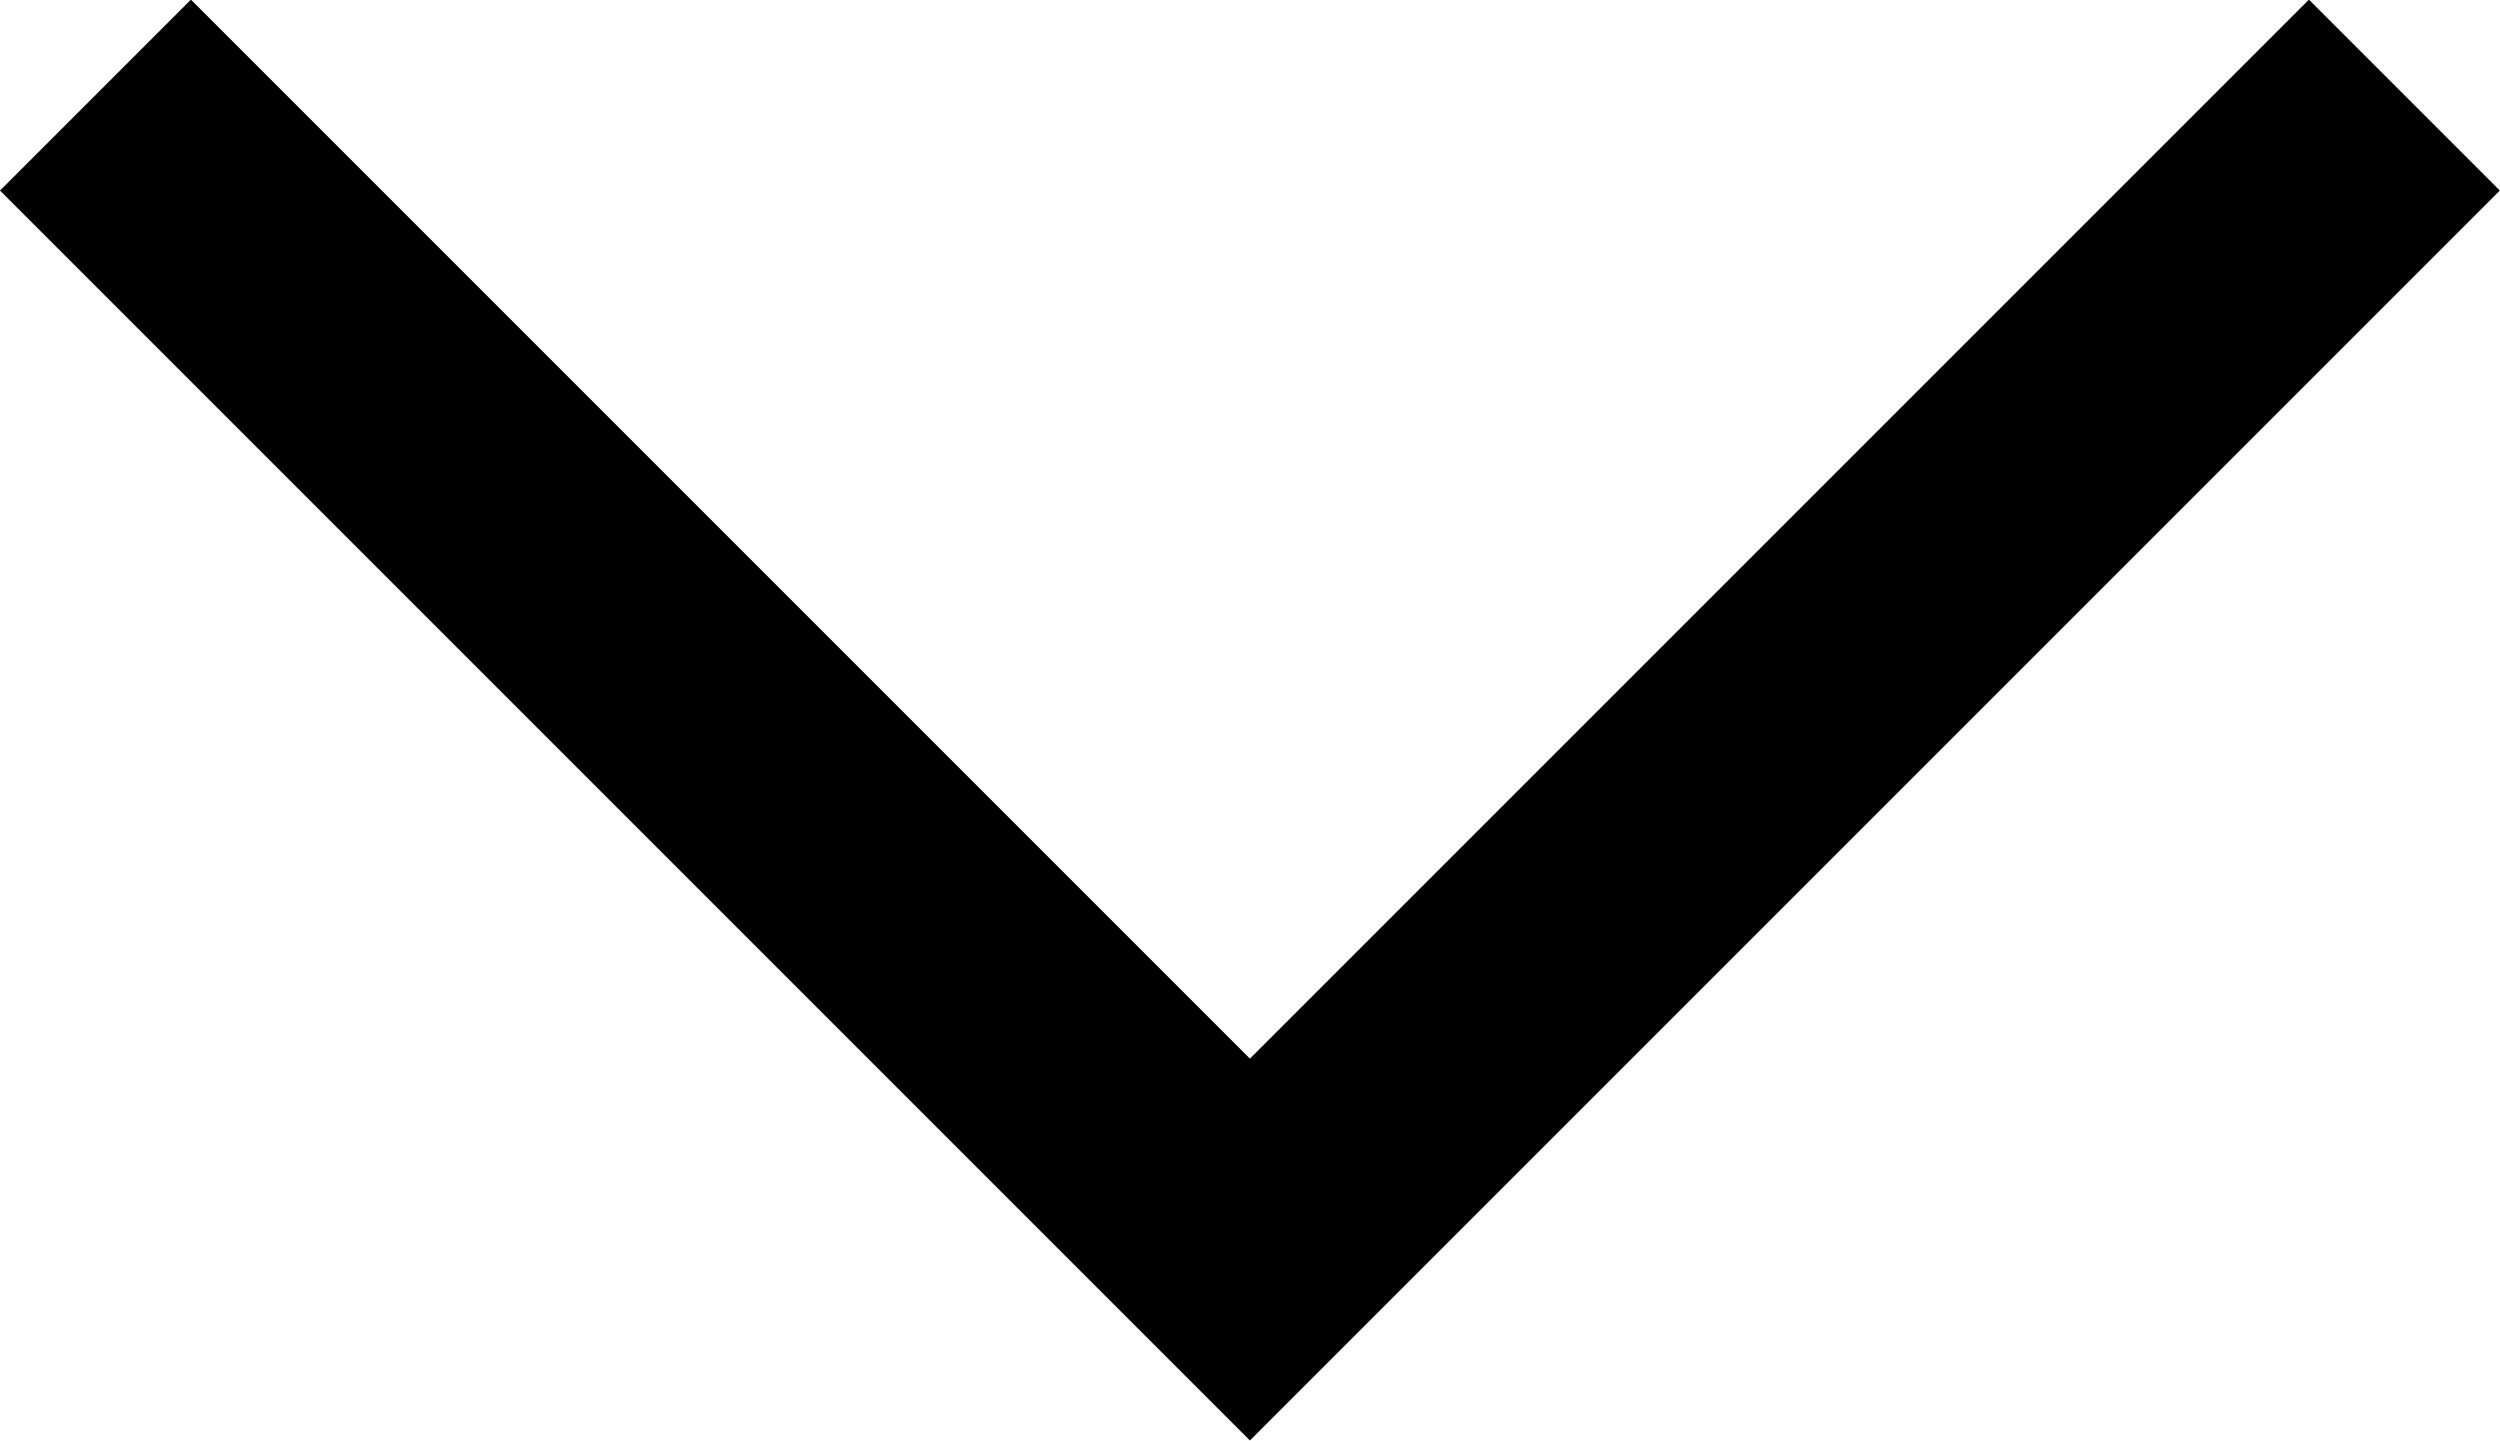 <svg xmlns="http://www.w3.org/2000/svg" width="13.959" height="8.045" viewBox="0 0 13.959 8.045">
  <path id="Path_13845" data-name="Path 13845" d="M556.333,5301.3l-6.979-6.979,1.066-1.066,5.913,5.913,5.913-5.913,1.066,1.066Z" transform="translate(-549.354 -5293.257)"/>
</svg>
